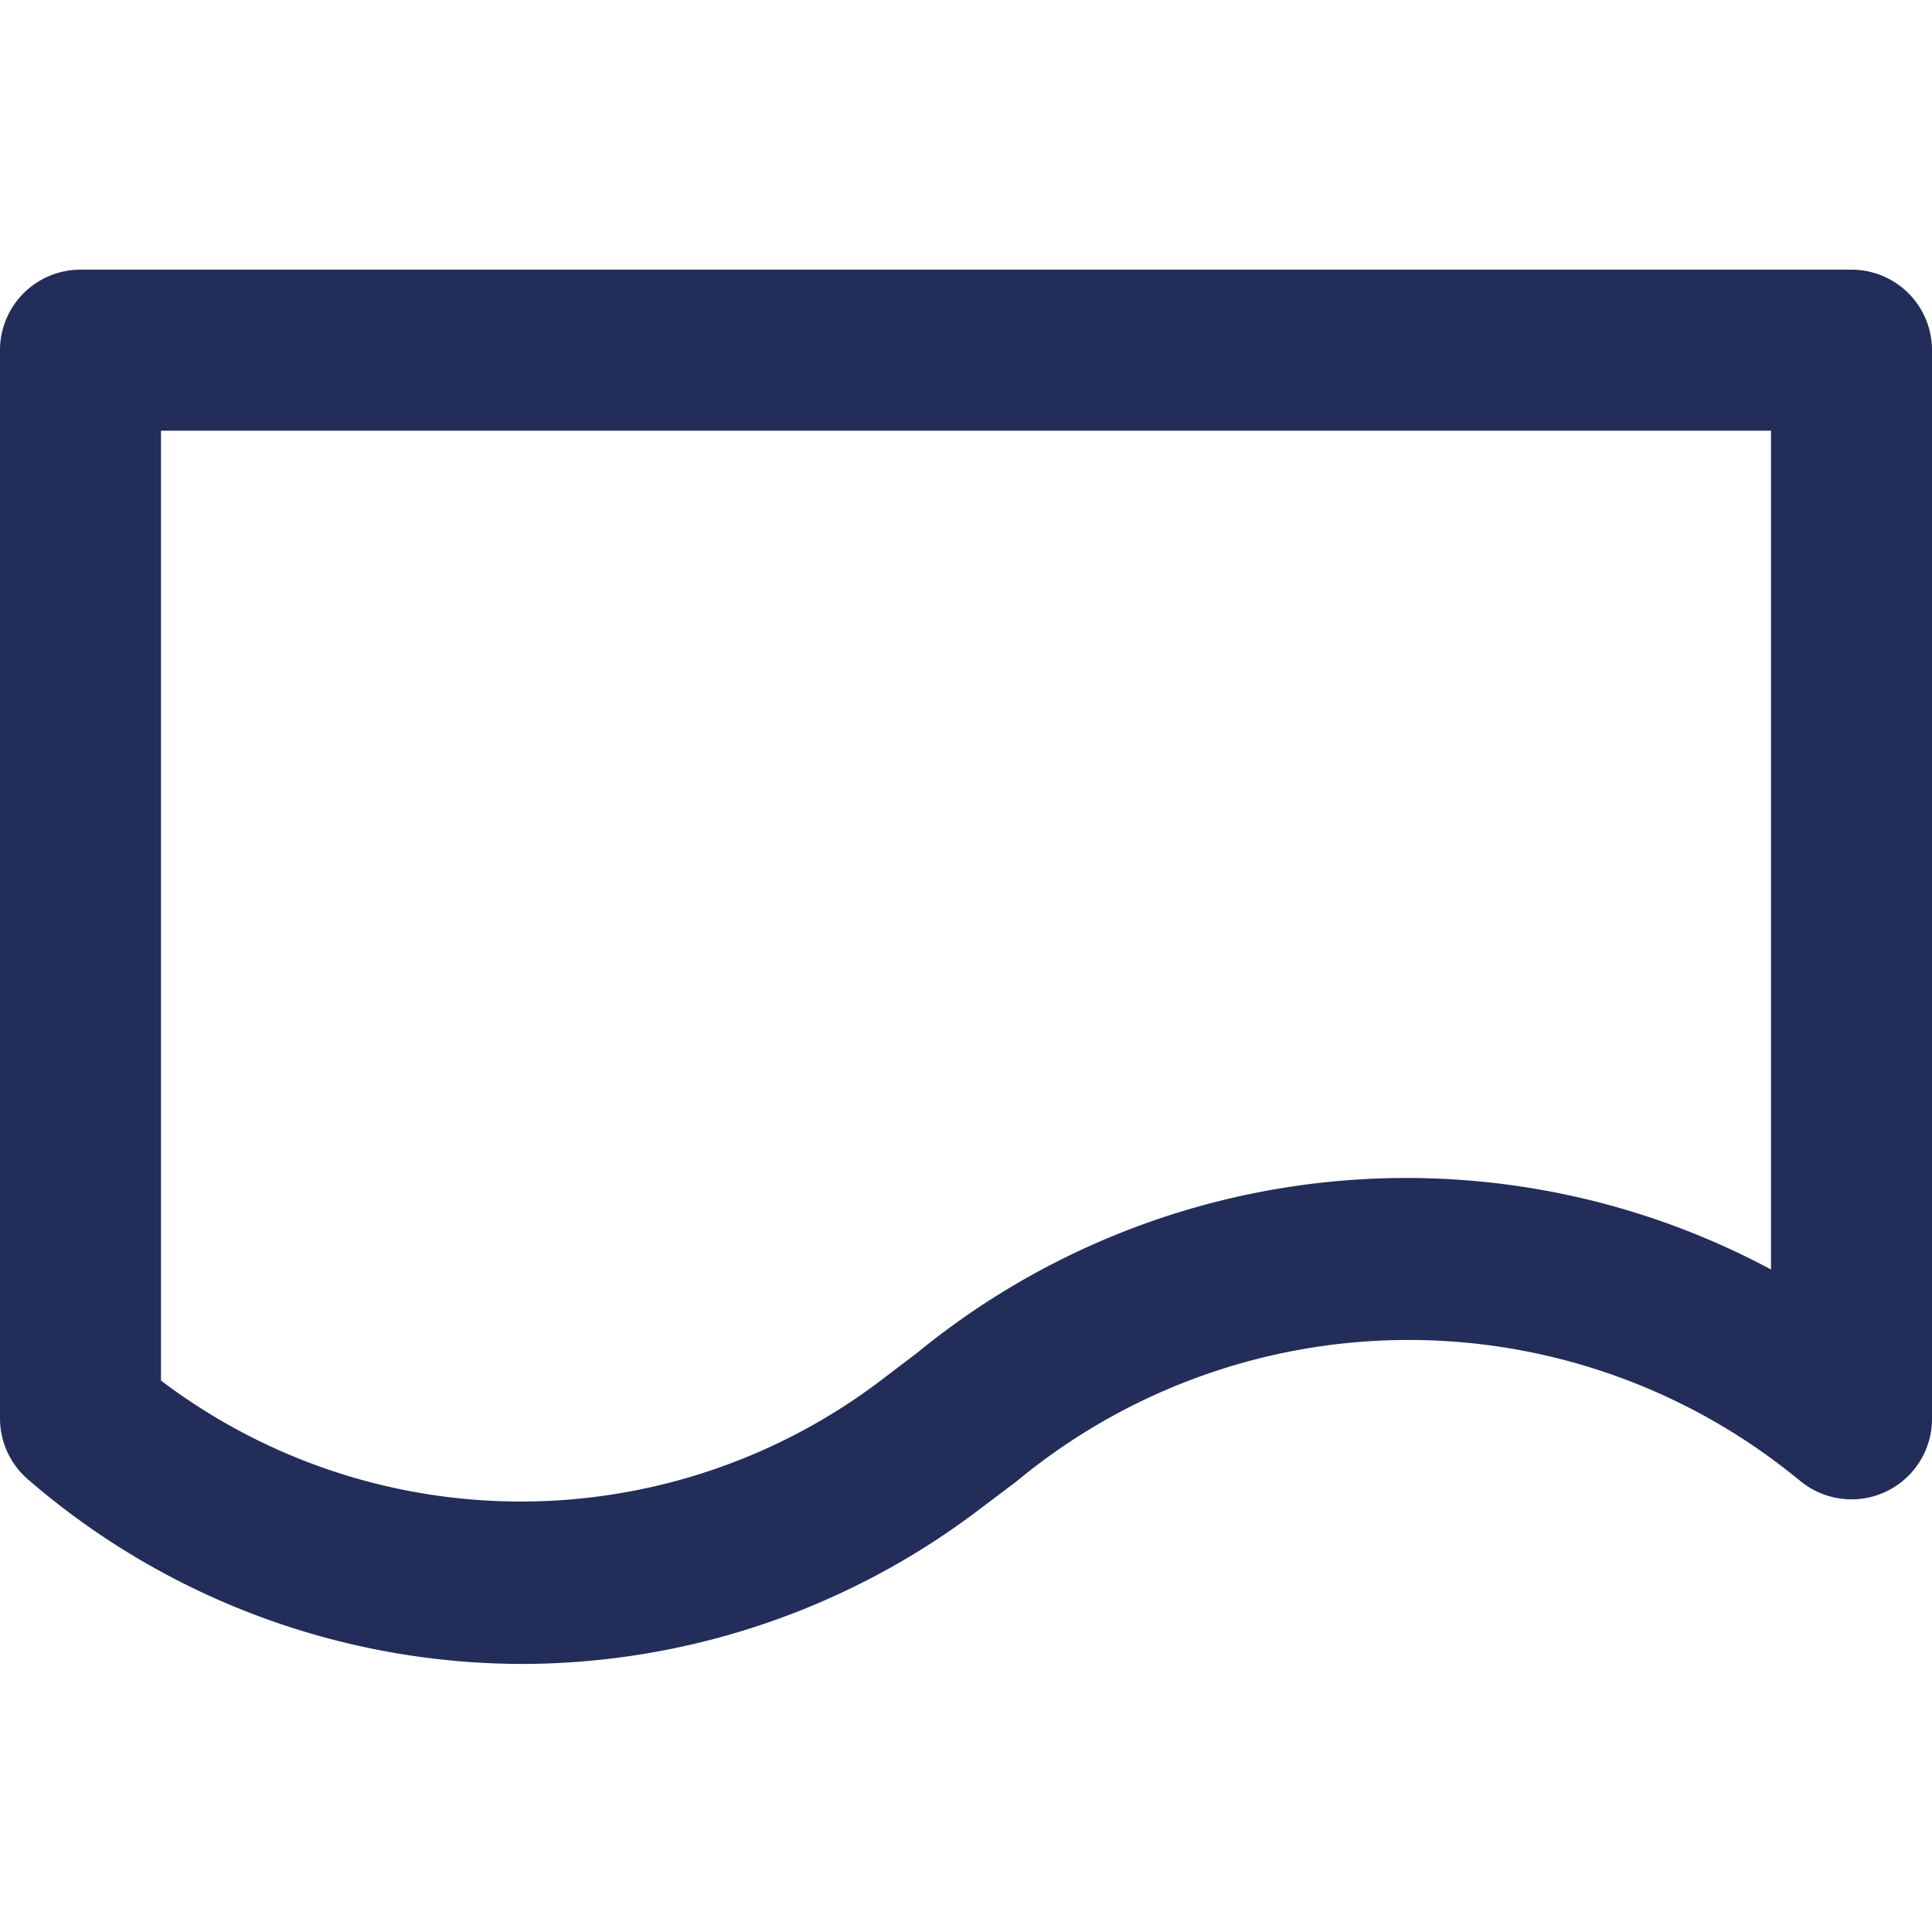 <svg xmlns="http://www.w3.org/2000/svg" viewBox="0 0 100 100" id="Document--Streamline-Ultimate.svg" height="100" width="100"><desc>Document Streamline Icon: https://streamlinehq.com</desc><path d="M27 86.125a39.167 39.167 0 0 1 -25.542 -9.542 4.167 4.167 0 0 1 -1.458 -3.167V18.125a4.167 4.167 0 0 1 4.167 -4.167h91.667a4.167 4.167 0 0 1 4.167 4.167v55.292a4.167 4.167 0 0 1 -6.75 3.292l-0.625 -0.5a31.792 31.792 0 0 0 -40 0.458l-2.042 1.542a39.208 39.208 0 0 1 -23.583 7.917ZM8.333 71.458a30.833 30.833 0 0 0 37.25 0l1.917 -1.458A39.958 39.958 0 0 1 91.667 65.708V22.292H8.333Z" fill="#222d5a" stroke-width="1"></path></svg>